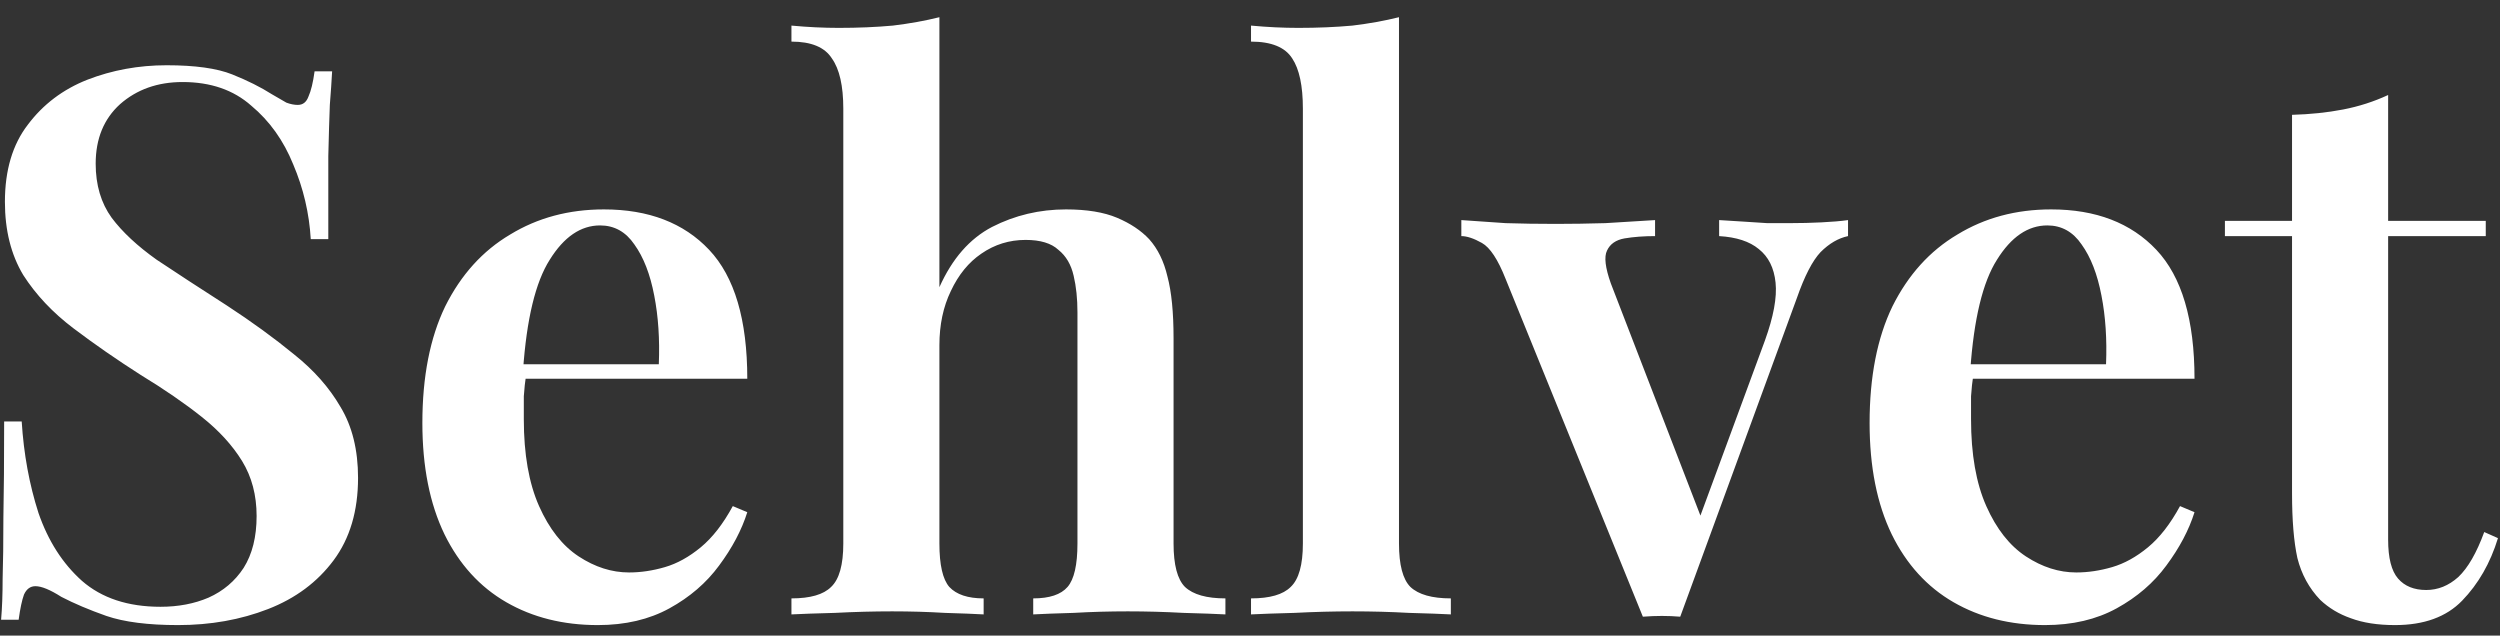 <svg width="118" height="30" viewBox="0 0 118 30" fill="none" xmlns="http://www.w3.org/2000/svg">
<rect x="0" y="0" width="118" height="30" fill="#333333" stroke="none"/>
<path d="M7.864 3.08C9.208 3.08 10.24 3.224 10.96 3.512C11.68 3.8 12.304 4.112 12.832 4.448C13.12 4.616 13.348 4.748 13.516 4.844C13.708 4.916 13.888 4.952 14.056 4.952C14.296 4.952 14.464 4.82 14.56 4.556C14.68 4.292 14.776 3.896 14.848 3.368H15.676C15.652 3.824 15.616 4.352 15.568 4.952C15.544 5.552 15.52 6.356 15.496 7.364C15.496 8.348 15.496 9.656 15.496 11.288H14.668C14.596 10.064 14.32 8.888 13.84 7.76C13.384 6.632 12.724 5.708 11.86 4.988C11.02 4.244 9.94 3.872 8.62 3.872C7.444 3.872 6.46 4.22 5.668 4.916C4.9 5.612 4.516 6.548 4.516 7.724C4.516 8.732 4.768 9.584 5.272 10.28C5.776 10.952 6.484 11.612 7.396 12.26C8.332 12.884 9.436 13.604 10.708 14.42C11.884 15.188 12.94 15.956 13.876 16.724C14.812 17.468 15.544 18.296 16.072 19.208C16.624 20.12 16.9 21.236 16.9 22.556C16.9 24.116 16.516 25.412 15.748 26.444C14.98 27.476 13.948 28.244 12.652 28.748C11.356 29.252 9.94 29.504 8.404 29.504C6.988 29.504 5.86 29.36 5.02 29.072C4.204 28.784 3.496 28.484 2.896 28.172C2.368 27.836 1.96 27.668 1.672 27.668C1.432 27.668 1.252 27.8 1.132 28.064C1.036 28.328 0.952 28.724 0.88 29.252H0.052C0.1 28.7 0.124 28.052 0.124 27.308C0.148 26.564 0.16 25.604 0.16 24.428C0.184 23.228 0.196 21.716 0.196 19.892H1.024C1.12 21.428 1.384 22.868 1.816 24.212C2.272 25.532 2.956 26.6 3.868 27.416C4.804 28.232 6.04 28.64 7.576 28.64C8.416 28.64 9.172 28.496 9.844 28.208C10.54 27.896 11.092 27.428 11.5 26.804C11.908 26.156 12.112 25.34 12.112 24.356C12.112 23.372 11.884 22.508 11.428 21.764C10.972 21.02 10.336 20.324 9.52 19.676C8.704 19.028 7.744 18.368 6.64 17.696C5.512 16.976 4.456 16.244 3.472 15.5C2.488 14.756 1.696 13.916 1.096 12.98C0.52 12.02 0.232 10.868 0.232 9.524C0.232 8.036 0.592 6.824 1.312 5.888C2.032 4.928 2.968 4.22 4.12 3.764C5.296 3.308 6.544 3.08 7.864 3.08ZM28.504 9.884C30.616 9.884 32.272 10.52 33.472 11.792C34.672 13.064 35.272 15.092 35.272 17.876H23.14L23.104 17.192H31.096C31.144 16.016 31.072 14.936 30.88 13.952C30.688 12.944 30.376 12.14 29.944 11.54C29.536 10.94 28.996 10.64 28.324 10.64C27.412 10.64 26.62 11.18 25.948 12.26C25.276 13.316 24.856 15.056 24.688 17.48L24.832 17.696C24.784 18.008 24.748 18.344 24.724 18.704C24.724 19.064 24.724 19.424 24.724 19.784C24.724 21.44 24.964 22.808 25.444 23.888C25.924 24.968 26.548 25.76 27.316 26.264C28.084 26.768 28.876 27.02 29.692 27.02C30.244 27.02 30.808 26.936 31.384 26.768C31.96 26.6 32.524 26.288 33.076 25.832C33.628 25.376 34.132 24.728 34.588 23.888L35.272 24.176C35.008 25.016 34.564 25.856 33.94 26.696C33.34 27.512 32.56 28.184 31.6 28.712C30.64 29.24 29.512 29.504 28.216 29.504C26.584 29.504 25.144 29.144 23.896 28.424C22.648 27.704 21.676 26.636 20.98 25.22C20.284 23.78 19.936 22.028 19.936 19.964C19.936 17.78 20.296 15.944 21.016 14.456C21.76 12.968 22.78 11.84 24.076 11.072C25.372 10.28 26.848 9.884 28.504 9.884ZM44.34 0.812V13.556C44.94 12.212 45.768 11.264 46.824 10.712C47.904 10.16 49.068 9.884 50.316 9.884C51.3 9.884 52.104 10.016 52.728 10.28C53.352 10.544 53.856 10.88 54.24 11.288C54.648 11.744 54.936 12.332 55.104 13.052C55.296 13.772 55.392 14.744 55.392 15.968V25.652C55.392 26.66 55.572 27.344 55.932 27.704C56.316 28.064 56.952 28.244 57.84 28.244V29C57.408 28.976 56.748 28.952 55.86 28.928C54.972 28.88 54.096 28.856 53.232 28.856C52.368 28.856 51.516 28.88 50.676 28.928C49.836 28.952 49.2 28.976 48.768 29V28.244C49.536 28.244 50.076 28.064 50.388 27.704C50.7 27.344 50.856 26.66 50.856 25.652V14.744C50.856 14.096 50.796 13.52 50.676 13.016C50.556 12.488 50.316 12.08 49.956 11.792C49.62 11.48 49.104 11.324 48.408 11.324C47.64 11.324 46.944 11.54 46.32 11.972C45.72 12.38 45.24 12.968 44.88 13.736C44.52 14.48 44.34 15.332 44.34 16.292V25.652C44.34 26.66 44.496 27.344 44.808 27.704C45.144 28.064 45.684 28.244 46.428 28.244V29C46.02 28.976 45.408 28.952 44.592 28.928C43.8 28.88 42.972 28.856 42.108 28.856C41.244 28.856 40.344 28.88 39.408 28.928C38.496 28.952 37.812 28.976 37.356 29V28.244C38.244 28.244 38.868 28.064 39.228 27.704C39.612 27.344 39.804 26.66 39.804 25.652V5.132C39.804 4.052 39.624 3.26 39.264 2.756C38.928 2.228 38.292 1.964 37.356 1.964V1.208C38.124 1.28 38.868 1.316 39.588 1.316C40.5 1.316 41.352 1.28 42.144 1.208C42.936 1.112 43.668 0.98 44.34 0.812ZM66.032 0.812V25.652C66.032 26.66 66.212 27.344 66.572 27.704C66.956 28.064 67.592 28.244 68.48 28.244V29C68.048 28.976 67.388 28.952 66.5 28.928C65.636 28.88 64.748 28.856 63.836 28.856C62.948 28.856 62.036 28.88 61.1 28.928C60.188 28.952 59.504 28.976 59.048 29V28.244C59.936 28.244 60.56 28.064 60.92 27.704C61.304 27.344 61.496 26.66 61.496 25.652V5.132C61.496 4.052 61.328 3.26 60.992 2.756C60.656 2.228 60.008 1.964 59.048 1.964V1.208C59.816 1.28 60.56 1.316 61.28 1.316C62.192 1.316 63.044 1.28 63.836 1.208C64.628 1.112 65.36 0.98 66.032 0.812ZM87.227 10.388V11.144C86.771 11.24 86.339 11.492 85.931 11.9C85.547 12.308 85.175 13.028 84.815 14.06L79.307 29.108C79.019 29.084 78.731 29.072 78.443 29.072C78.155 29.072 77.855 29.084 77.543 29.108L71.063 13.16C70.703 12.248 70.331 11.684 69.947 11.468C69.563 11.252 69.239 11.144 68.975 11.144V10.388C69.647 10.436 70.343 10.484 71.063 10.532C71.783 10.556 72.575 10.568 73.439 10.568C74.183 10.568 74.963 10.556 75.779 10.532C76.619 10.484 77.399 10.436 78.119 10.388V11.144C77.591 11.144 77.111 11.18 76.679 11.252C76.271 11.324 75.995 11.516 75.851 11.828C75.707 12.116 75.767 12.632 76.031 13.376L80.351 24.572L80.027 24.968L83.303 16.076C83.711 14.948 83.879 14.036 83.807 13.34C83.735 12.644 83.471 12.116 83.015 11.756C82.583 11.396 81.959 11.192 81.143 11.144V10.388C81.551 10.412 81.935 10.436 82.295 10.46C82.679 10.484 83.051 10.508 83.411 10.532C83.795 10.532 84.155 10.532 84.491 10.532C84.995 10.532 85.487 10.52 85.967 10.496C86.471 10.472 86.891 10.436 87.227 10.388ZM96.813 9.884C98.925 9.884 100.581 10.52 101.781 11.792C102.981 13.064 103.581 15.092 103.581 17.876H91.449L91.413 17.192H99.405C99.453 16.016 99.381 14.936 99.189 13.952C98.997 12.944 98.685 12.14 98.253 11.54C97.845 10.94 97.305 10.64 96.633 10.64C95.721 10.64 94.929 11.18 94.257 12.26C93.585 13.316 93.165 15.056 92.997 17.48L93.141 17.696C93.093 18.008 93.057 18.344 93.033 18.704C93.033 19.064 93.033 19.424 93.033 19.784C93.033 21.44 93.273 22.808 93.753 23.888C94.233 24.968 94.857 25.76 95.625 26.264C96.393 26.768 97.185 27.02 98.001 27.02C98.553 27.02 99.117 26.936 99.693 26.768C100.269 26.6 100.833 26.288 101.385 25.832C101.937 25.376 102.441 24.728 102.897 23.888L103.581 24.176C103.317 25.016 102.873 25.856 102.249 26.696C101.649 27.512 100.869 28.184 99.909 28.712C98.949 29.24 97.821 29.504 96.525 29.504C94.893 29.504 93.453 29.144 92.205 28.424C90.957 27.704 89.985 26.636 89.289 25.22C88.593 23.78 88.245 22.028 88.245 19.964C88.245 17.78 88.605 15.944 89.325 14.456C90.069 12.968 91.089 11.84 92.385 11.072C93.681 10.28 95.157 9.884 96.813 9.884ZM112.72 4.484V10.424H117.328V11.144H112.72V25.472C112.72 26.336 112.876 26.948 113.188 27.308C113.5 27.668 113.944 27.848 114.52 27.848C115.072 27.848 115.576 27.644 116.032 27.236C116.488 26.804 116.896 26.096 117.256 25.112L117.904 25.4C117.544 26.576 116.98 27.56 116.212 28.352C115.468 29.12 114.412 29.504 113.044 29.504C112.228 29.504 111.532 29.396 110.956 29.18C110.404 28.988 109.924 28.7 109.516 28.316C108.988 27.764 108.628 27.104 108.436 26.336C108.268 25.568 108.184 24.548 108.184 23.276V11.144H105.016V10.424H108.184V5.42C109.048 5.396 109.852 5.312 110.596 5.168C111.34 5.024 112.048 4.796 112.72 4.484Z" fill="white"/>
</svg>
